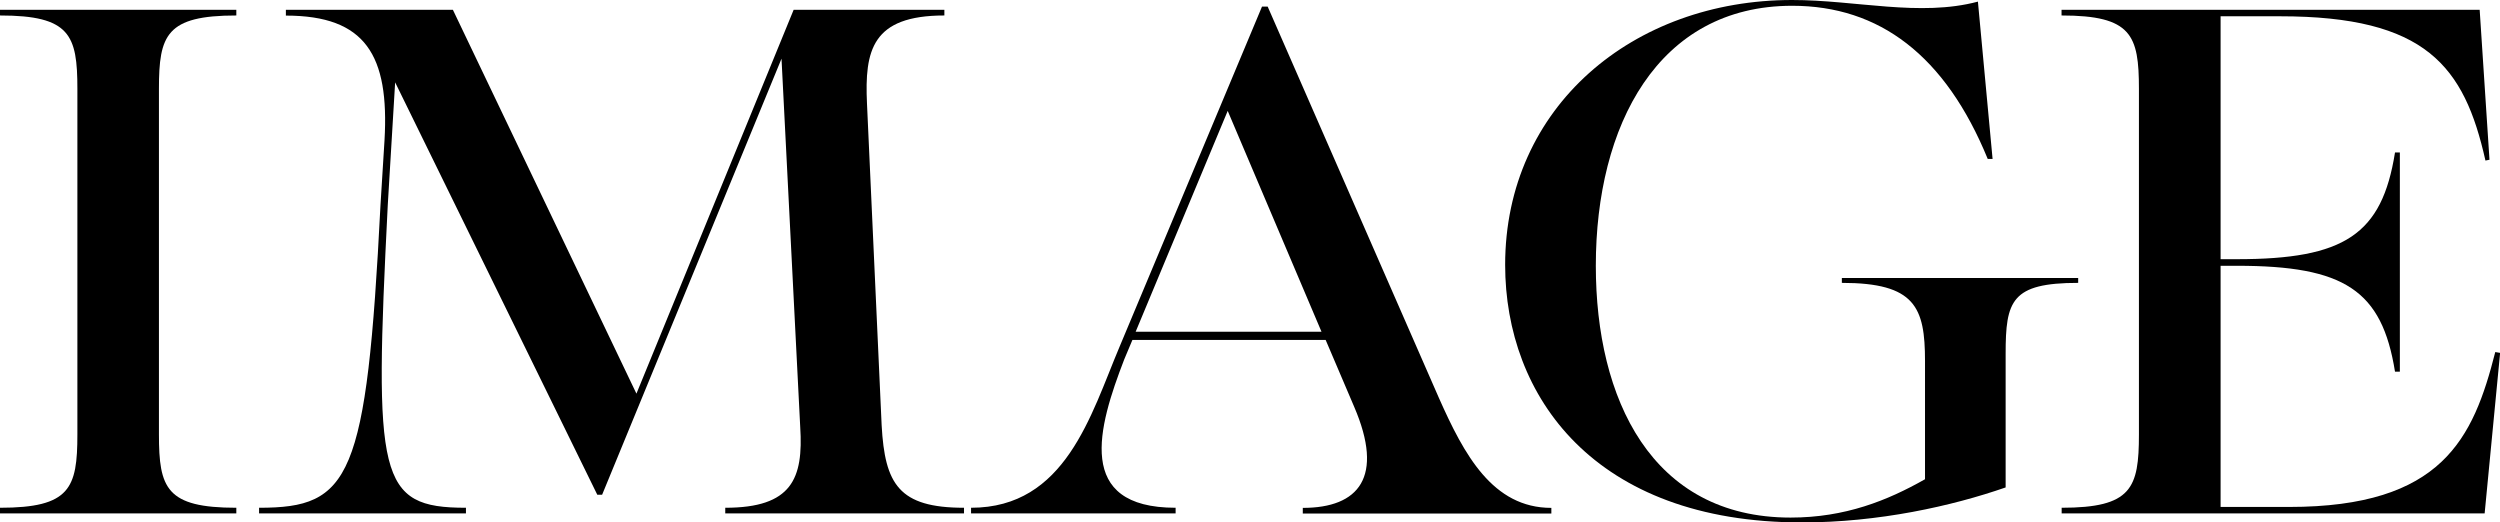 <?xml version="1.0" encoding="utf-8"?>
<!-- Generator: Adobe Illustrator 27.9.0, SVG Export Plug-In . SVG Version: 6.00 Build 0)  -->
<svg version="1.1" id="Layer_1" xmlns="http://www.w3.org/2000/svg" xmlns:xlink="http://www.w3.org/1999/xlink" x="0px" y="0px"
	 viewBox="0 0 216.44 45.23" style="enable-background:new 0 0 216.44 45.23;" xml:space="preserve">
<style type="text/css">
	.st0{display:none;}
	.st1{display:inline;}
</style>
<g class="st0">
	<g class="st1">
		<path d="M-114.09,53.74c-2.25-5.46-4.65-10.59-10.83-10.59v-0.56h23.59v0.56c-6.26,0-7.38,3.13-4.89,9.47l11.8,29.61l9.79-25.28
			l-1.12-3.21c-2.25-6.18-5.22-10.59-10.67-10.59v-0.56h23.83v0.56c-6.5,0-7.46,3.37-5.22,9.87l10.19,28.73l7.46-20.38
			c2.33-6.42,3.21-10.59,3.21-12.92c0-3.29-1.93-5.3-6.74-5.3v-0.56h19.74v0.56c-4.25,0-7.38,1.69-9.55,5.06
			c-1.77,2.65-3.45,7.06-5.86,13.56L-71,92.5h-0.48l-12.68-34.26L-97.64,92.5h-0.48L-114.09,53.74z"/>
		<path d="M-48.66,67.38c0-14.44,10.83-25.76,26.24-25.76S3.82,52.94,3.82,67.38c0,14.44-10.83,25.76-26.24,25.76
			C-37.75,93.14-48.66,81.82-48.66,67.38z M-5.01,67.38c0-12.84-4.17-25.04-17.41-25.04c-13.16,0-17.41,12.28-17.41,25.04
			c0,12.84,4.33,25.04,17.41,25.04S-5.01,80.22-5.01,67.38z"/>
		<path d="M2.06,91.61c8.99,0,10.59-2.81,11.96-29.77l0.4-6.42c0.48-8.35-1.85-12.28-9.71-12.28v-0.56h16.45l18.05,37.79L54.7,42.59
			h14.84v0.56c-7.14,0-7.86,3.45-7.62,8.67l1.45,31.7c0.32,5.78,1.69,8.1,8.1,8.1v0.56H47.96v-0.56c6.58,0,7.7-2.89,7.38-7.94
			L53.5,47.4L35.84,90.33h-0.48l-19.9-40.6l-0.72,12.12c-1.36,26.88-0.96,29.77,7.7,29.77v0.56H2.06V91.61z"/>
		<path d="M74.42,91.61c6.9,0,7.62-1.93,7.62-7.22V50.37c0-5.3-0.72-7.22-7.62-7.22v-0.56h41.16l0.96,14.76l-0.4,0.08
			c-2.09-9.31-5.86-14.2-20.22-14.2h-5.86v23.91h1.6c10.59,0,14.28-2.41,15.57-10.51h0.48v21.59h-0.48
			c-1.28-8.02-4.98-10.43-15.57-10.43h-1.6v23.75h6.74c15.09,0,18.13-6.74,20.3-15.25l0.48,0.08l-1.52,15.81H74.42V91.61z"/>
		<path d="M120.41,91.61c9.71,0,9.87-4.57,9.87-29.45v-7.14c0-8.02-1.6-11.88-9.63-11.88v-0.56h14.92l29.93,36.75V72.6
			c0-24.88-0.16-29.45-9.87-29.45v-0.56h20.46v0.56c-9.71,0-9.79,4.57-9.79,29.45v19.9l-0.48,0.08l-34.75-42.45v12.04
			c0,24.88,0.08,29.45,9.79,29.45v0.56h-20.46V91.61z"/>
	</g>
	<g class="st1">
		<path d="M-124.92,150.91c10.01,0,10.17-4.71,10.17-30.35v-7.36c0-8.27-1.65-12.24-9.92-12.24v-0.58h15.38l30.84,37.87v-6.95
			c0-25.63-0.17-30.35-10.17-30.35v-0.58h21.09v0.58c-10.01,0-10.09,4.71-10.09,30.35v20.51l-0.5,0.08l-35.81-43.74v12.4
			c0,25.63,0.08,30.35,10.09,30.35v0.58h-21.09V150.91z"/>
		<path d="M-64.95,150.91c7.11,0,7.86-1.98,7.86-7.44v-35.06c0-5.46-0.74-7.44-7.86-7.44v-0.58h42.42l0.99,15.21l-0.41,0.08
			c-2.15-9.59-6.04-14.64-20.84-14.64h-6.04v24.64h1.65c10.91,0,14.72-2.48,16.04-10.83h0.5v22.24h-0.5
			c-1.32-8.27-5.13-10.75-16.04-10.75h-1.65v24.48h6.95c15.55,0,18.69-6.95,20.92-15.71l0.5,0.08l-1.57,16.29h-42.92V150.91z"/>
		<path d="M-8.04,111.88c-2.32-5.62-4.8-10.92-11.16-10.92v-0.58H5.11v0.58c-6.45,0-7.61,3.22-5.04,9.76l12.16,30.51l10.09-26.05
			l-1.16-3.31c-2.31-6.37-5.38-10.92-11-10.92v-0.58h24.56v0.58c-6.7,0-7.69,3.47-5.38,10.17l10.5,29.6l7.69-21
			c2.4-6.62,3.31-10.91,3.31-13.31c0-3.39-1.98-5.46-6.95-5.46v-0.58h20.34v0.58c-4.38,0-7.61,1.74-9.84,5.21
			c-1.82,2.73-3.56,7.28-6.04,13.97l-11.99,31.67h-0.5l-13.07-35.31L8.92,151.82h-0.5L-8.04,111.88z"/>
	</g>
	<g class="st1">
		<path d="M-124.92,185.07c0-15.25,11.39-25.92,27.44-25.92c6.34,0,11.64,1.69,17.33,0.16l1.36,15.73h-0.48
			c-4.25-10.35-9.63-15.33-18.3-15.33c-13.16,0-18.46,11.8-18.46,25.36c0,13.08,4.89,25.04,17.89,25.04
			c9.87,0,15.97-6.9,19.98-16.05h0.4l-2.65,14.2c-4.25,1.36-11.88,2.41-17.17,2.41C-114.25,210.67-124.92,199.84-124.92,185.07z"/>
		<path d="M-68.34,193.18v-24.96c0-5.3-0.72-7.54-7.62-7.54v-0.56h23.27v0.56c-6.9,0-7.62,2.25-7.62,7.54v25.84
			c0,9.31,3.53,15.57,12.92,15.57c9.23,0,14.84-6.02,14.84-16.13v-4.81c0-24.07-0.56-28-9.79-28v-0.56h20.3v0.56
			c-9.55,0-9.71,4.57-9.71,28v4.81c0,11.15-6.5,17.17-17.73,17.17C-58.95,210.67-68.34,206.42-68.34,193.18z"/>
		<path d="M-19.87,209.15c6.9,0,7.62-1.93,7.62-7.22V167.9c0-5.3-0.72-7.22-7.62-7.22v-0.56H3.16c13.8,0,21.66,4.41,21.66,12.84
			c0,9.95-10.75,12.2-19.42,12.52v0.24c16.13,0.4,14.52,6.26,17.97,16.53c1.77,5.22,3.37,6.98,8.02,6.98v0.48H17.68
			c-0.72-1.44-1.6-3.53-2.89-7.94c-2.89-10.67-2.97-15.97-12.76-15.97h-6.26v16.13c0,5.3,0.72,7.22,7.62,7.22v0.56h-23.27V209.15z
			 M2.35,185.24c9.47,0,14.12-5.3,14.12-12.44c0-7.14-4.65-12.04-14.28-12.04h-6.42v24.47H2.35z"/>
		<path d="M35.85,171.27c-2.41-5.7-4.81-10.59-10.83-10.59v-0.56h24.23v0.56c-6.42,0-7.78,3.37-5.14,9.87l11.88,29.29l8.1-20.7
			c2.57-6.58,3.77-10.75,3.77-13.16c0-3.21-2.17-5.3-6.98-5.3v-0.56h19.74v0.56c-4.25,0-7.14,1.69-9.39,5.06
			c-1.69,2.65-3.69,6.9-6.34,13.72l-12.2,30.57h-0.48L35.85,171.27z"/>
		<path d="M81.6,209.15c6.9,0,7.62-1.93,7.62-7.22V167.9c0-5.3-0.72-7.22-7.62-7.22v-0.56h41.16l0.96,14.76l-0.4,0.08
			c-2.09-9.31-5.86-14.2-20.22-14.2h-5.86v23.91h1.6c10.59,0,14.28-2.41,15.57-10.51h0.48v21.58h-0.48
			c-1.28-8.02-4.98-10.43-15.57-10.43h-1.6v23.75h6.74c15.09,0,18.13-6.74,20.3-15.25l0.48,0.08l-1.52,15.81H81.6V209.15z"/>
	</g>
	<g class="st1">
		<path d="M-124.92,268.45c9.26,0,10.91-2.89,12.32-30.68l0.41-6.62c0.5-8.6-1.9-12.65-10.01-12.65v-0.58h16.95l18.61,38.95
			l15.96-38.95h15.3v0.58c-7.36,0-8.1,3.56-7.86,8.93l1.49,32.66c0.33,5.95,1.74,8.35,8.35,8.35v0.58h-24.23v-0.58
			c6.78,0,7.94-2.98,7.61-8.19l-1.9-37.38l-18.19,44.24h-0.5l-20.51-41.84l-0.74,12.49c-1.41,27.7-0.99,30.68,7.94,30.68v0.58h-21
			V268.45z"/>
		<path d="M-50.36,268.45c7.11,0,7.86-1.98,7.86-7.44v-35.06c0-5.46-0.74-7.44-7.86-7.44v-0.58h42.42l0.99,15.21l-0.41,0.08
			c-2.15-9.59-6.04-14.64-20.84-14.64h-6.04v24.64h1.65c10.91,0,14.72-2.48,16.04-10.83h0.5v22.24h-0.5
			c-1.32-8.27-5.13-10.75-16.04-10.75h-1.65v24.48h6.95c15.55,0,18.69-6.95,20.92-15.71l0.5,0.08l-1.57,16.29h-42.92V268.45z"/>
		<path d="M-2.97,268.45c10.01,0,10.17-4.71,10.17-30.35v-7.36c0-8.27-1.65-12.24-9.92-12.24v-0.58h15.38l30.84,37.87v-6.95
			c0-25.63-0.17-30.35-10.17-30.35v-0.58h21.09v0.58c-10.01,0-10.09,4.71-10.09,30.35v20.51l-0.5,0.08L8.03,225.7v12.4
			c0,25.63,0.08,30.35,10.09,30.35v0.58H-2.97V268.45z"/>
	</g>
	<g class="st1">
		<path d="M-113.66,328.71c7.07,0,8.22-1.89,8.22-7.56v-41.98h-0.49c-13.8,0-16.1,7.97-18.49,16.84l-0.49-0.08l1.48-17.42h44.29
			l1.48,17.42l-0.49,0.08c-2.38-8.87-4.68-16.84-18.49-16.84h-0.49v41.98c0,5.67,1.15,7.56,8.22,7.56v0.58h-24.73V328.71z"/>
		<path d="M-82.94,328.71c9.53,0,12.08-9.37,14.95-16.19l14.38-34.34h0.58l17.25,39.44c2.55,5.75,5.42,11.09,11.34,11.09v0.58H-49.5
			v-0.58c5.67,0,8.22-3.12,5.18-10.19l-2.88-6.74h-19.47l-0.82,1.97c-2.63,6.82-5.01,14.95,5.18,14.95v0.58h-20.62V328.71z
			 M-47.61,310.96l-9.45-22.27l-9.28,22.27H-47.61z"/>
		<path d="M-23,328.71c7.07,0,7.81-1.97,7.81-7.39v-34.84c0-5.42-0.74-7.39-7.81-7.39v-0.57H1.24v0.57c-7.07,0-8.22,1.97-8.22,7.56
			v41.99h5.42c14.71,0,18.73-6.74,20.87-16.35l0.49,0.08l-1.07,16.93H-23V328.71z"/>
		<path d="M22.53,328.71c7.07,0,7.81-1.97,7.81-7.39v-34.84c0-5.42-0.74-7.39-7.81-7.39v-0.57h42.15l0.99,15.12l-0.41,0.08
			c-2.14-9.53-6-14.54-20.7-14.54h-6v24.48h1.64c10.85,0,14.62-2.46,15.94-10.76h0.49v22.1h-0.49c-1.31-8.22-5.09-10.68-15.94-10.68
			h-1.64v24.32h6.9c15.45,0,18.57-6.9,20.79-15.61l0.49,0.08l-1.56,16.19H22.53V328.71z"/>
		<path d="M69.62,328.71c9.94,0,10.11-4.68,10.11-30.15v-7.31c0-8.22-1.64-12.16-9.86-12.16v-0.57h15.28l30.65,37.63v-6.9
			c0-25.47-0.16-30.15-10.11-30.15v-0.57h20.95v0.57c-9.94,0-10.02,4.68-10.02,30.15v20.38l-0.49,0.08l-35.58-43.46v12.32
			c0,25.47,0.08,30.15,10.02,30.15v0.58H69.62V328.71z"/>
		<path d="M139.74,328.71c7.07,0,8.22-1.89,8.22-7.56v-41.98h-0.49c-13.8,0-16.1,7.97-18.49,16.84l-0.49-0.08l1.48-17.42h44.29
			l1.48,17.42l-0.49,0.08c-2.38-8.87-4.68-16.84-18.49-16.84h-0.49v41.98c0,5.67,1.15,7.56,8.22,7.56v0.58h-24.73V328.71z"/>
	</g>
	<g class="st1">
		<path d="M-124.92,34.98c9,0,10.61-2.81,11.97-29.82l0.4-6.43c0.48-8.36-1.85-12.3-9.72-12.3v-0.56h16.48l18.08,37.85l15.51-37.85
			h14.87v0.56c-7.15,0-7.88,3.46-7.63,8.68l1.45,31.75c0.32,5.79,1.69,8.12,8.12,8.12v0.56h-23.55v-0.56c6.59,0,7.72-2.89,7.39-7.96
			L-73.41-9.3l-17.68,43h-0.48L-111.5-6.97l-0.72,12.14c-1.37,26.92-0.96,29.82,7.72,29.82v0.56h-20.41V34.98z"/>
		<path d="M-55.45,11.03c0-15.59,12.62-26.12,28.29-26.12c6.27,0,12.62,1.69,18.32,0.16l1.45,15.51h-0.48
			c-4.18-10.21-10.69-15.11-19.29-15.11c-13.26,0-19.37,11.81-19.37,25.64c0,13.1,5.46,24.83,19.21,24.83
			c5.38,0,9.56-1.69,13.26-3.78V20.52c0-5.3-0.96-7.72-8.2-7.72v-0.48H1.05v0.48c-6.59,0-7.15,1.77-7.15,6.99v13.18
			c-5.3,1.85-12.54,3.46-20.09,3.46C-46.69,36.43-55.45,23.97-55.45,11.03z"/>
		<path d="M-1.95,34.98c9,0,10.61-2.81,11.97-29.82l0.4-6.43c0.48-8.36-1.85-12.3-9.72-12.3v-0.56h16.48l18.08,37.85l15.51-37.85
			h14.87v0.56c-7.15,0-7.88,3.46-7.64,8.68l1.45,31.75c0.32,5.79,1.69,8.12,8.12,8.12v0.56H44.02v-0.56c6.59,0,7.71-2.89,7.39-7.96
			L49.57-9.3l-17.68,43h-0.48L11.47-6.97L10.75,5.17c-1.37,26.92-0.96,29.82,7.72,29.82v0.56H-1.95V34.98z"/>
		<path d="M79.73,34.98c6.91,0,8.04-1.85,8.04-7.39v-41.07h-0.48c-13.5,0-15.75,7.8-18.08,16.47l-0.48-0.08l1.45-17.04h43.32
			l1.45,17.04L114.44,3c-2.33-8.68-4.58-16.47-18.08-16.47h-0.48v41.07c0,5.55,1.12,7.39,8.04,7.39v0.56H79.73V34.98z"/>
	</g>
</g>
<g>
	<path d="M0,43.96c6.07,0,6.7-1.69,6.7-6.35V7.69c0-4.66-0.63-6.35-6.7-6.35V0.85h20.46v0.49c-6.07,0-6.7,1.69-6.7,6.35v29.92
		c0,4.66,0.63,6.35,6.7,6.35v0.49H0V43.96z"/>
	<path d="M22.43,43.96c7.9,0,9.31-2.47,10.51-26.18l0.35-5.64c0.42-7.34-1.62-10.79-8.54-10.79V0.85h14.46L55.1,34.08L68.71,0.85
		h13.05v0.49c-6.28,0-6.91,3.03-6.7,7.62l1.27,27.87c0.28,5.08,1.48,7.13,7.13,7.13v0.49H62.79v-0.49c5.79,0,6.77-2.54,6.49-6.99
		L67.66,5.08L52.13,42.83h-0.42l-17.5-35.7l-0.64,10.65c-1.2,23.64-0.85,26.18,6.77,26.18v0.49H22.43V43.96z"/>
	<path d="M84.07,43.96c8.18,0,10.37-8.04,12.84-13.9l12.35-29.49h0.49l14.82,33.87c2.19,4.94,4.66,9.53,9.74,9.53v0.49h-21.52v-0.49
		c4.87,0,7.06-2.68,4.45-8.75l-2.47-5.79H98.04l-0.71,1.69c-2.26,5.86-4.3,12.84,4.45,12.84v0.49H84.07V43.96z M114.41,28.72
		L106.29,9.6l-7.97,19.12H114.41z"/>
	<path d="M130.31,22.93C130.31,9.24,141.39,0,155.15,0c5.5,0,11.08,1.48,16.09,0.14l1.27,13.62h-0.42
		c-3.67-8.96-9.38-13.26-16.93-13.26c-11.64,0-17,10.37-17,22.51c0,11.5,4.8,21.8,16.86,21.8c4.73,0,8.4-1.48,11.64-3.32V31.26
		c0-4.66-0.85-6.77-7.2-6.77v-0.42h20.46v0.42c-5.79,0-6.28,1.55-6.28,6.14v11.57c-4.66,1.62-11.01,3.03-17.64,3.03
		C138,45.23,130.31,34.29,130.31,22.93z"/>
	<path d="M178.48,43.96c6.07,0,6.7-1.69,6.7-6.35V7.69c0-4.66-0.64-6.35-6.7-6.35V0.85h36.2l0.85,12.98l-0.35,0.07
		c-1.83-8.18-5.15-12.49-17.78-12.49h-5.15v21.03h1.41c9.31,0,12.56-2.12,13.69-9.24h0.42v18.98h-0.42
		c-1.13-7.06-4.38-9.17-13.69-9.17h-1.41v20.88h5.93c13.26,0,15.95-5.93,17.85-13.41l0.42,0.07l-1.34,13.9h-36.62V43.96z"/>
</g>
</svg>
